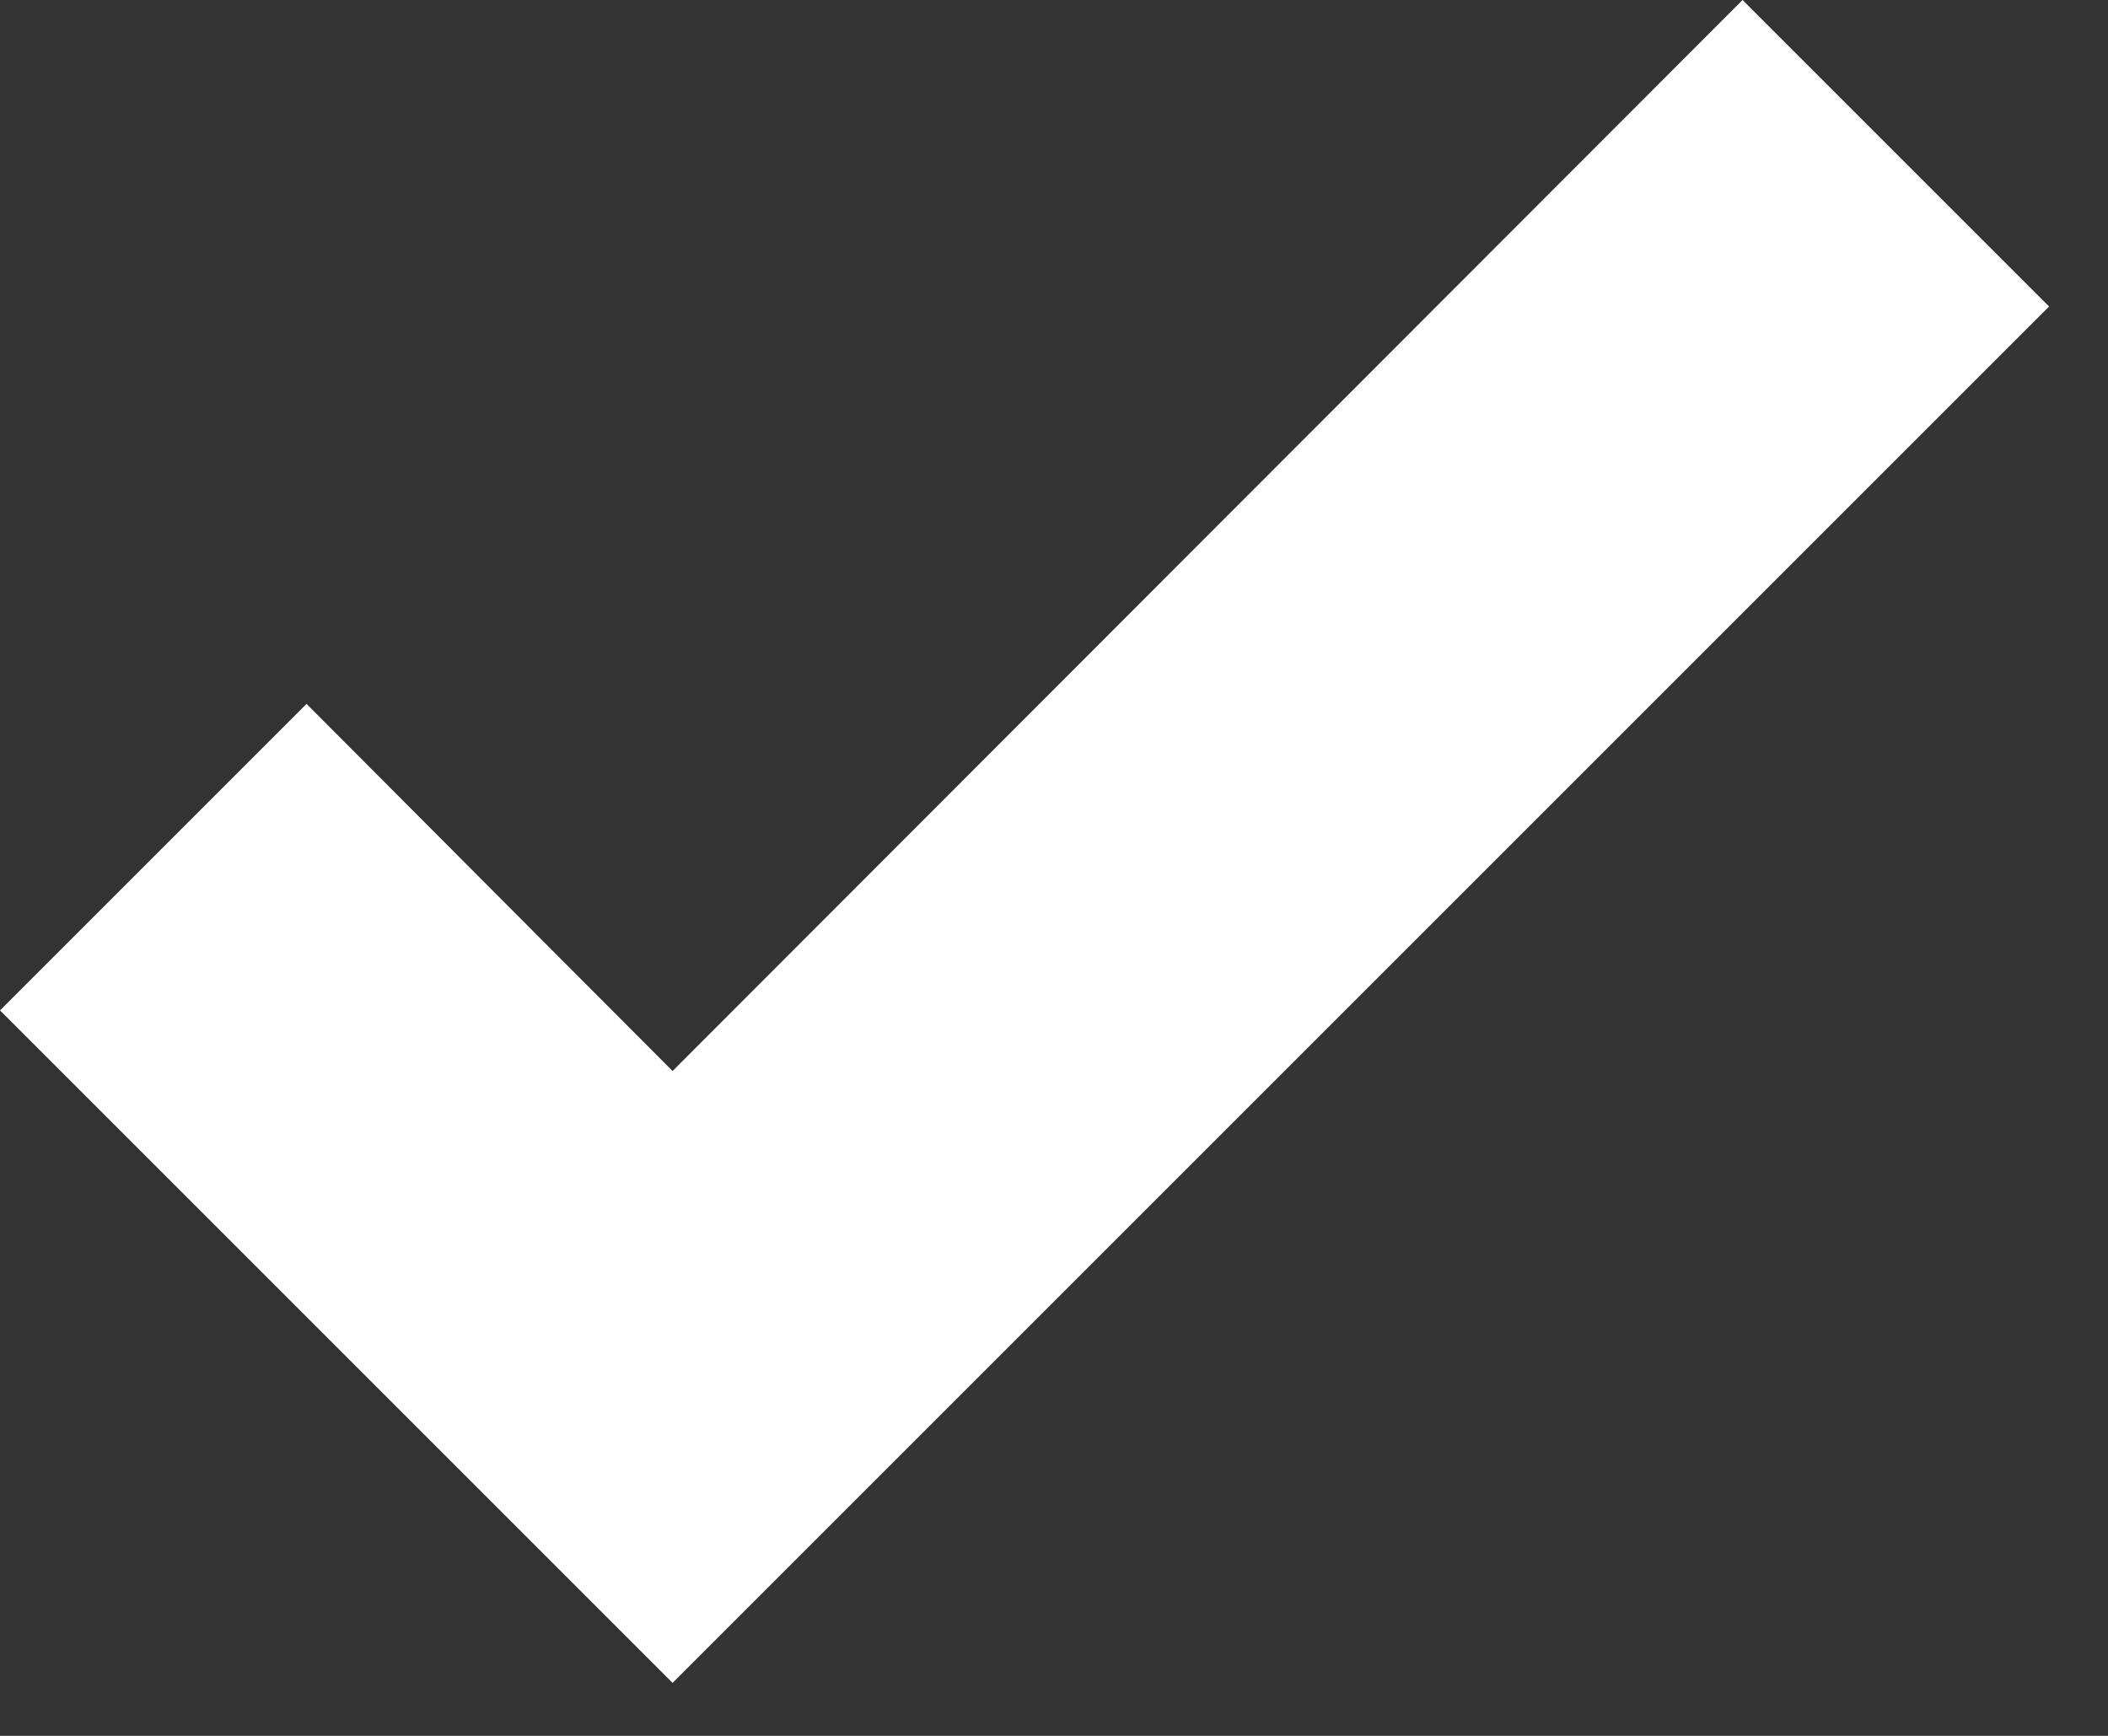 <svg width="34" height="28" viewBox="0 0 34 28" fill="none" xmlns="http://www.w3.org/2000/svg">
<rect x="0" y="0" width="34" height="28" fill="#333333" stroke="none"/>
<path d="M10.848 27.146L0 16.298L4.944 11.354L10.848 17.276L28.106 0L33.05 4.944L10.848 27.146Z" fill="white"/>
</svg>
